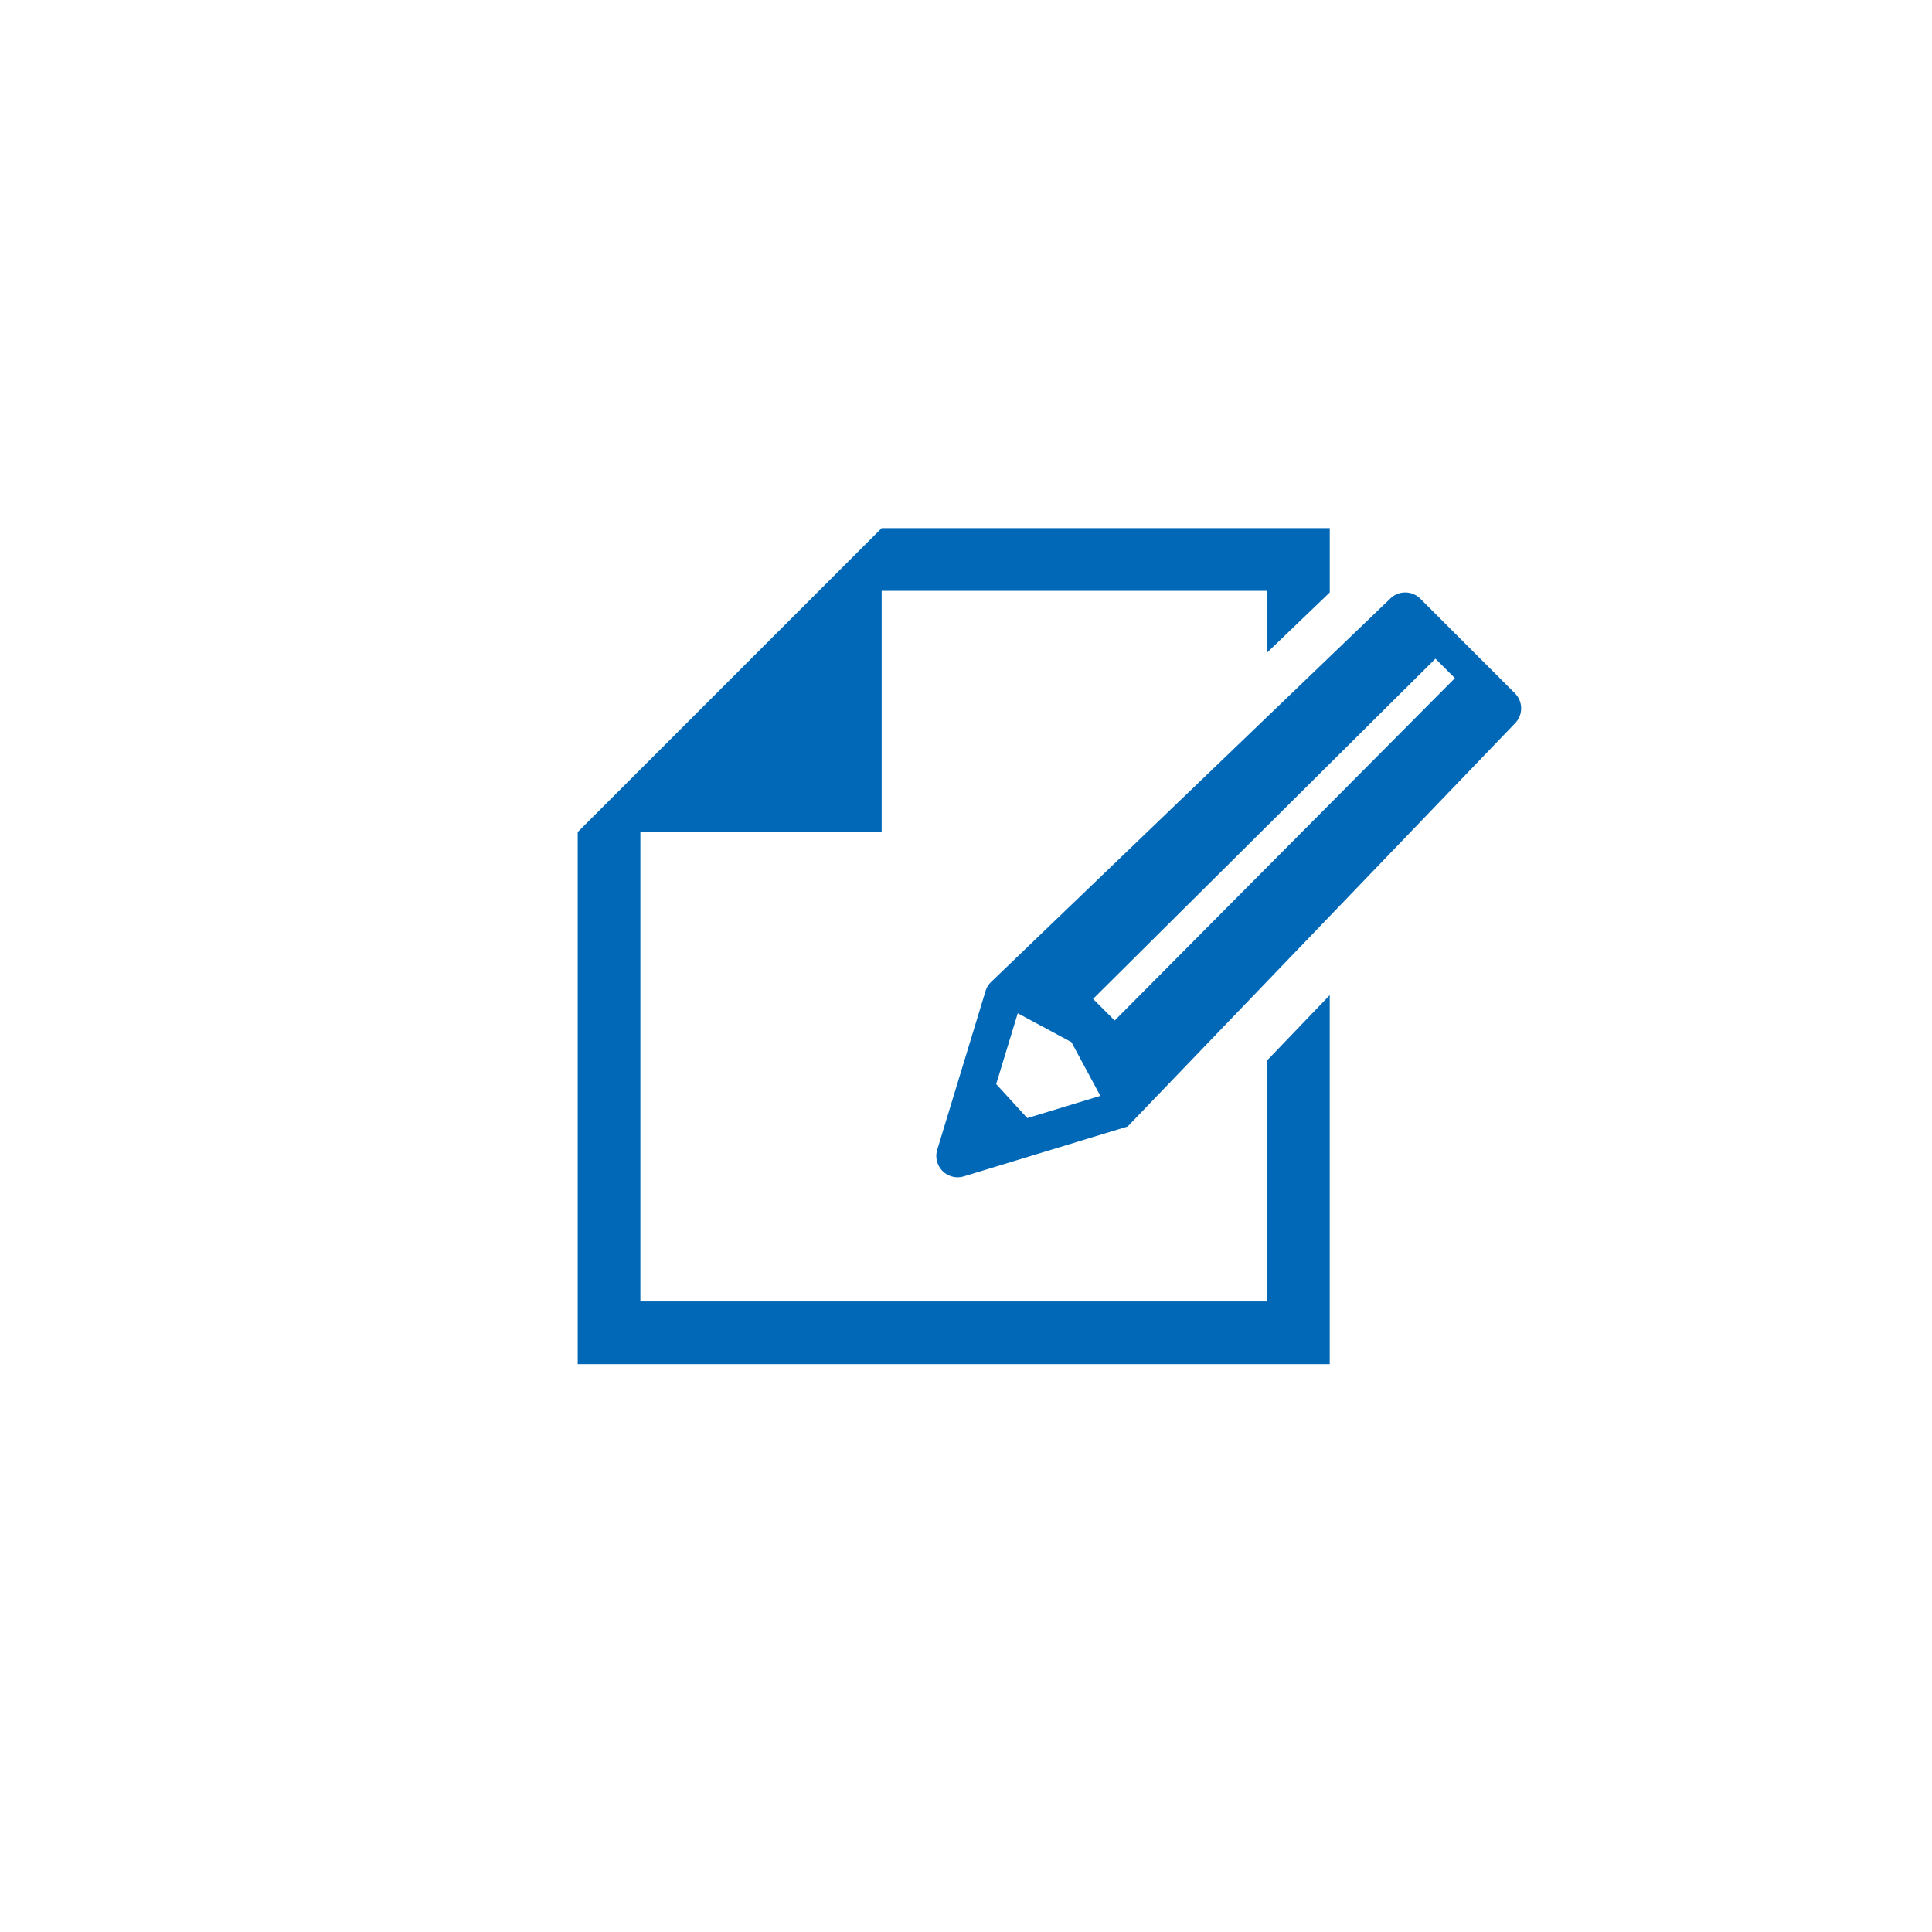 <svg xmlns="http://www.w3.org/2000/svg" width="220" height="220" viewBox="0 0 220 220"><g transform="translate(-10516.5 4288)"><circle cx="110" cy="110" r="110" transform="translate(10516.5 -4288)" fill="none"/><g transform="translate(10582.285 -4227.86)"><path d="M78.5,117.214H7.136V63.765H34.61V36.291H78.5v7.036l7.136-6.851V29.155H34.61L7.136,56.629,0,63.765v60.586H85.633V82.333L78.5,89.769Z" transform="translate(0 -29.155)" fill="#0068b7"/><path d="M260.486,75.538,249.717,64.769a2.429,2.429,0,0,0-3.435,0l-45.468,43.667a2.429,2.429,0,0,0-.606,1.01l-5.5,18.07a2.429,2.429,0,0,0,3.031,3.031l18.65-5.676,44.1-45.9A2.429,2.429,0,0,0,260.486,75.538Zm-55.524,48.375-3.541-3.871,2.455-8.067,6.114,3.29,3.29,6.115Zm48.69-50.095L214.913,112.8l-2.461-2.461L251.438,71.6l2.213,2.213A.025.025,0,0,0,253.651,73.818Z" transform="translate(-153.768 -56.734)" fill="#0068b7"/></g></g></svg>